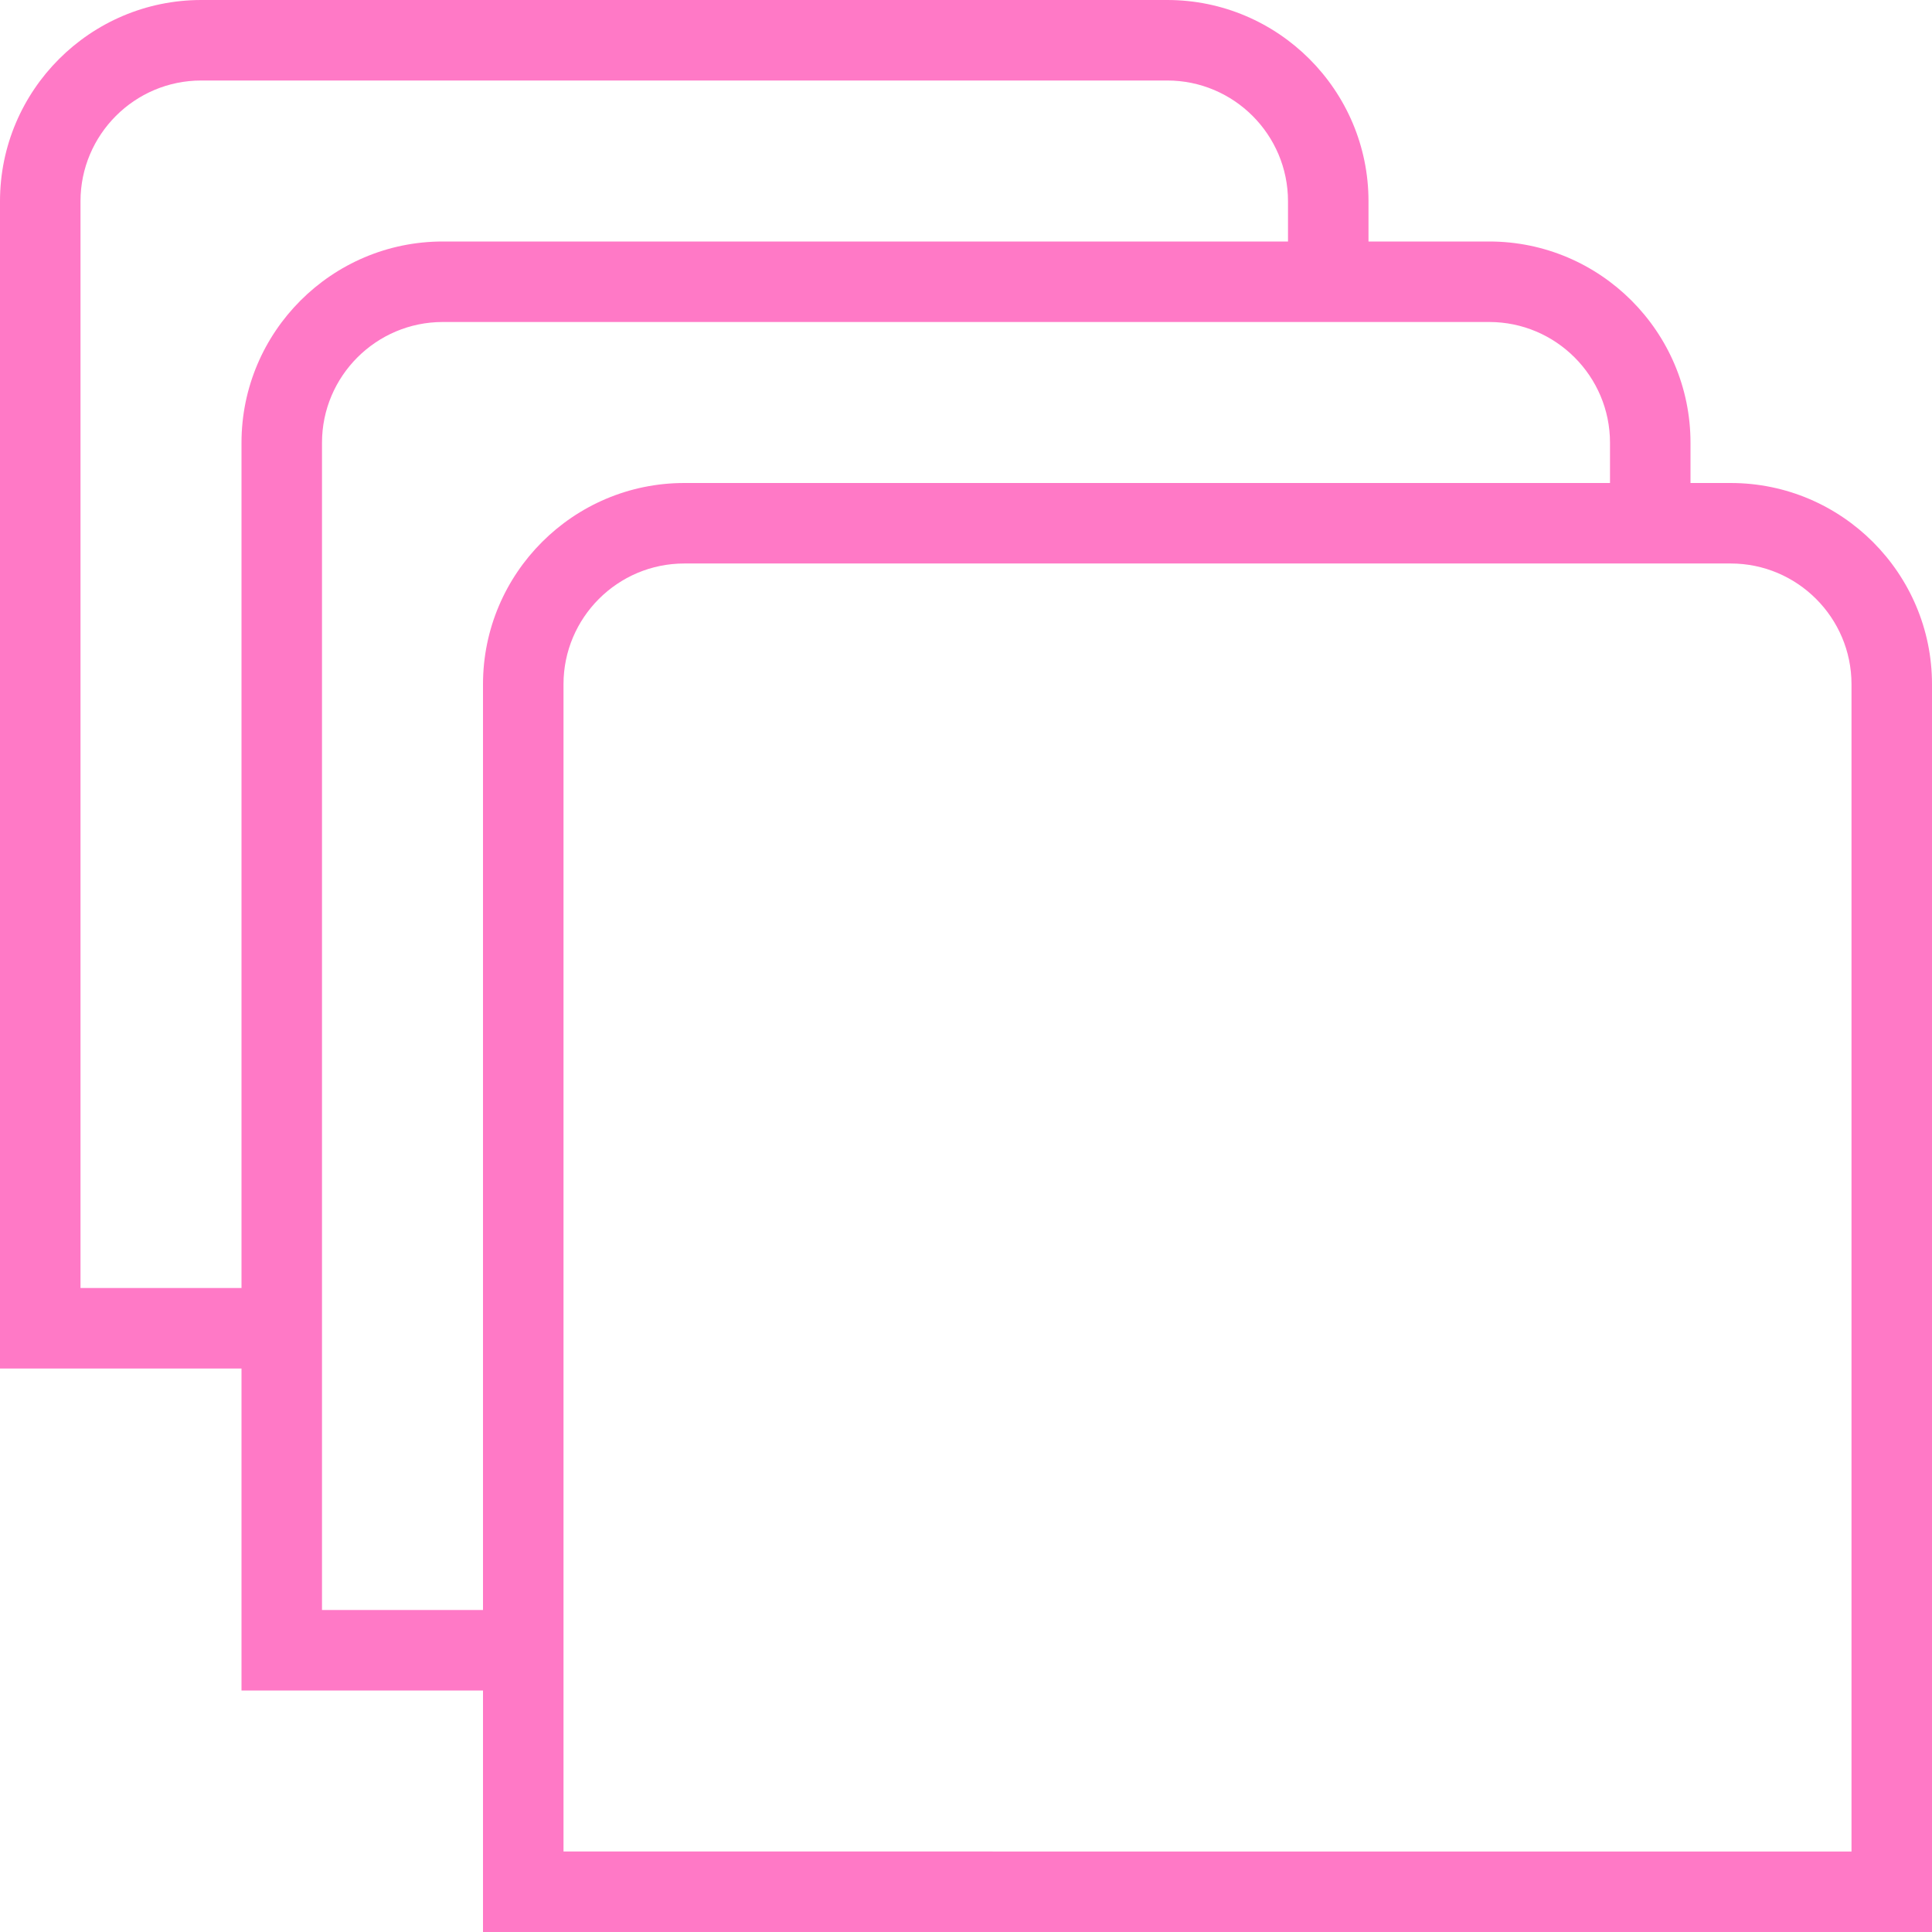 <?xml version="1.0" encoding="UTF-8"?>
<svg xmlns="http://www.w3.org/2000/svg" id="Layer_1" data-name="Layer 1" viewBox="0 0 24 24" fill="#ff79c6">
  <path d="m21.5,6h-.5v-.5c0-1.378-1.122-2.5-2.5-2.5h-1.5v-.5c0-1.378-1.122-2.5-2.5-2.5H2.5C1.122,0,0,1.122,0,2.5v14.5h3v4h3v3h18v-15.5c0-1.378-1.122-2.5-2.5-2.5ZM1,16V2.5c0-.827.673-1.5,1.5-1.5h12c.827,0,1.5.673,1.5,1.5v.5H5.5c-1.378,0-2.5,1.122-2.5,2.5v10.5H1Zm5-7.5v11.5h-2V5.5c0-.827.673-1.5,1.5-1.5h13c.827,0,1.5.673,1.5,1.5v.5h-11.5c-1.378,0-2.5,1.122-2.5,2.5Zm17,14.5H7v-14.5c0-.827.673-1.5,1.5-1.5h13c.827,0,1.5.673,1.5,1.5v14.5Z"/>
</svg>
